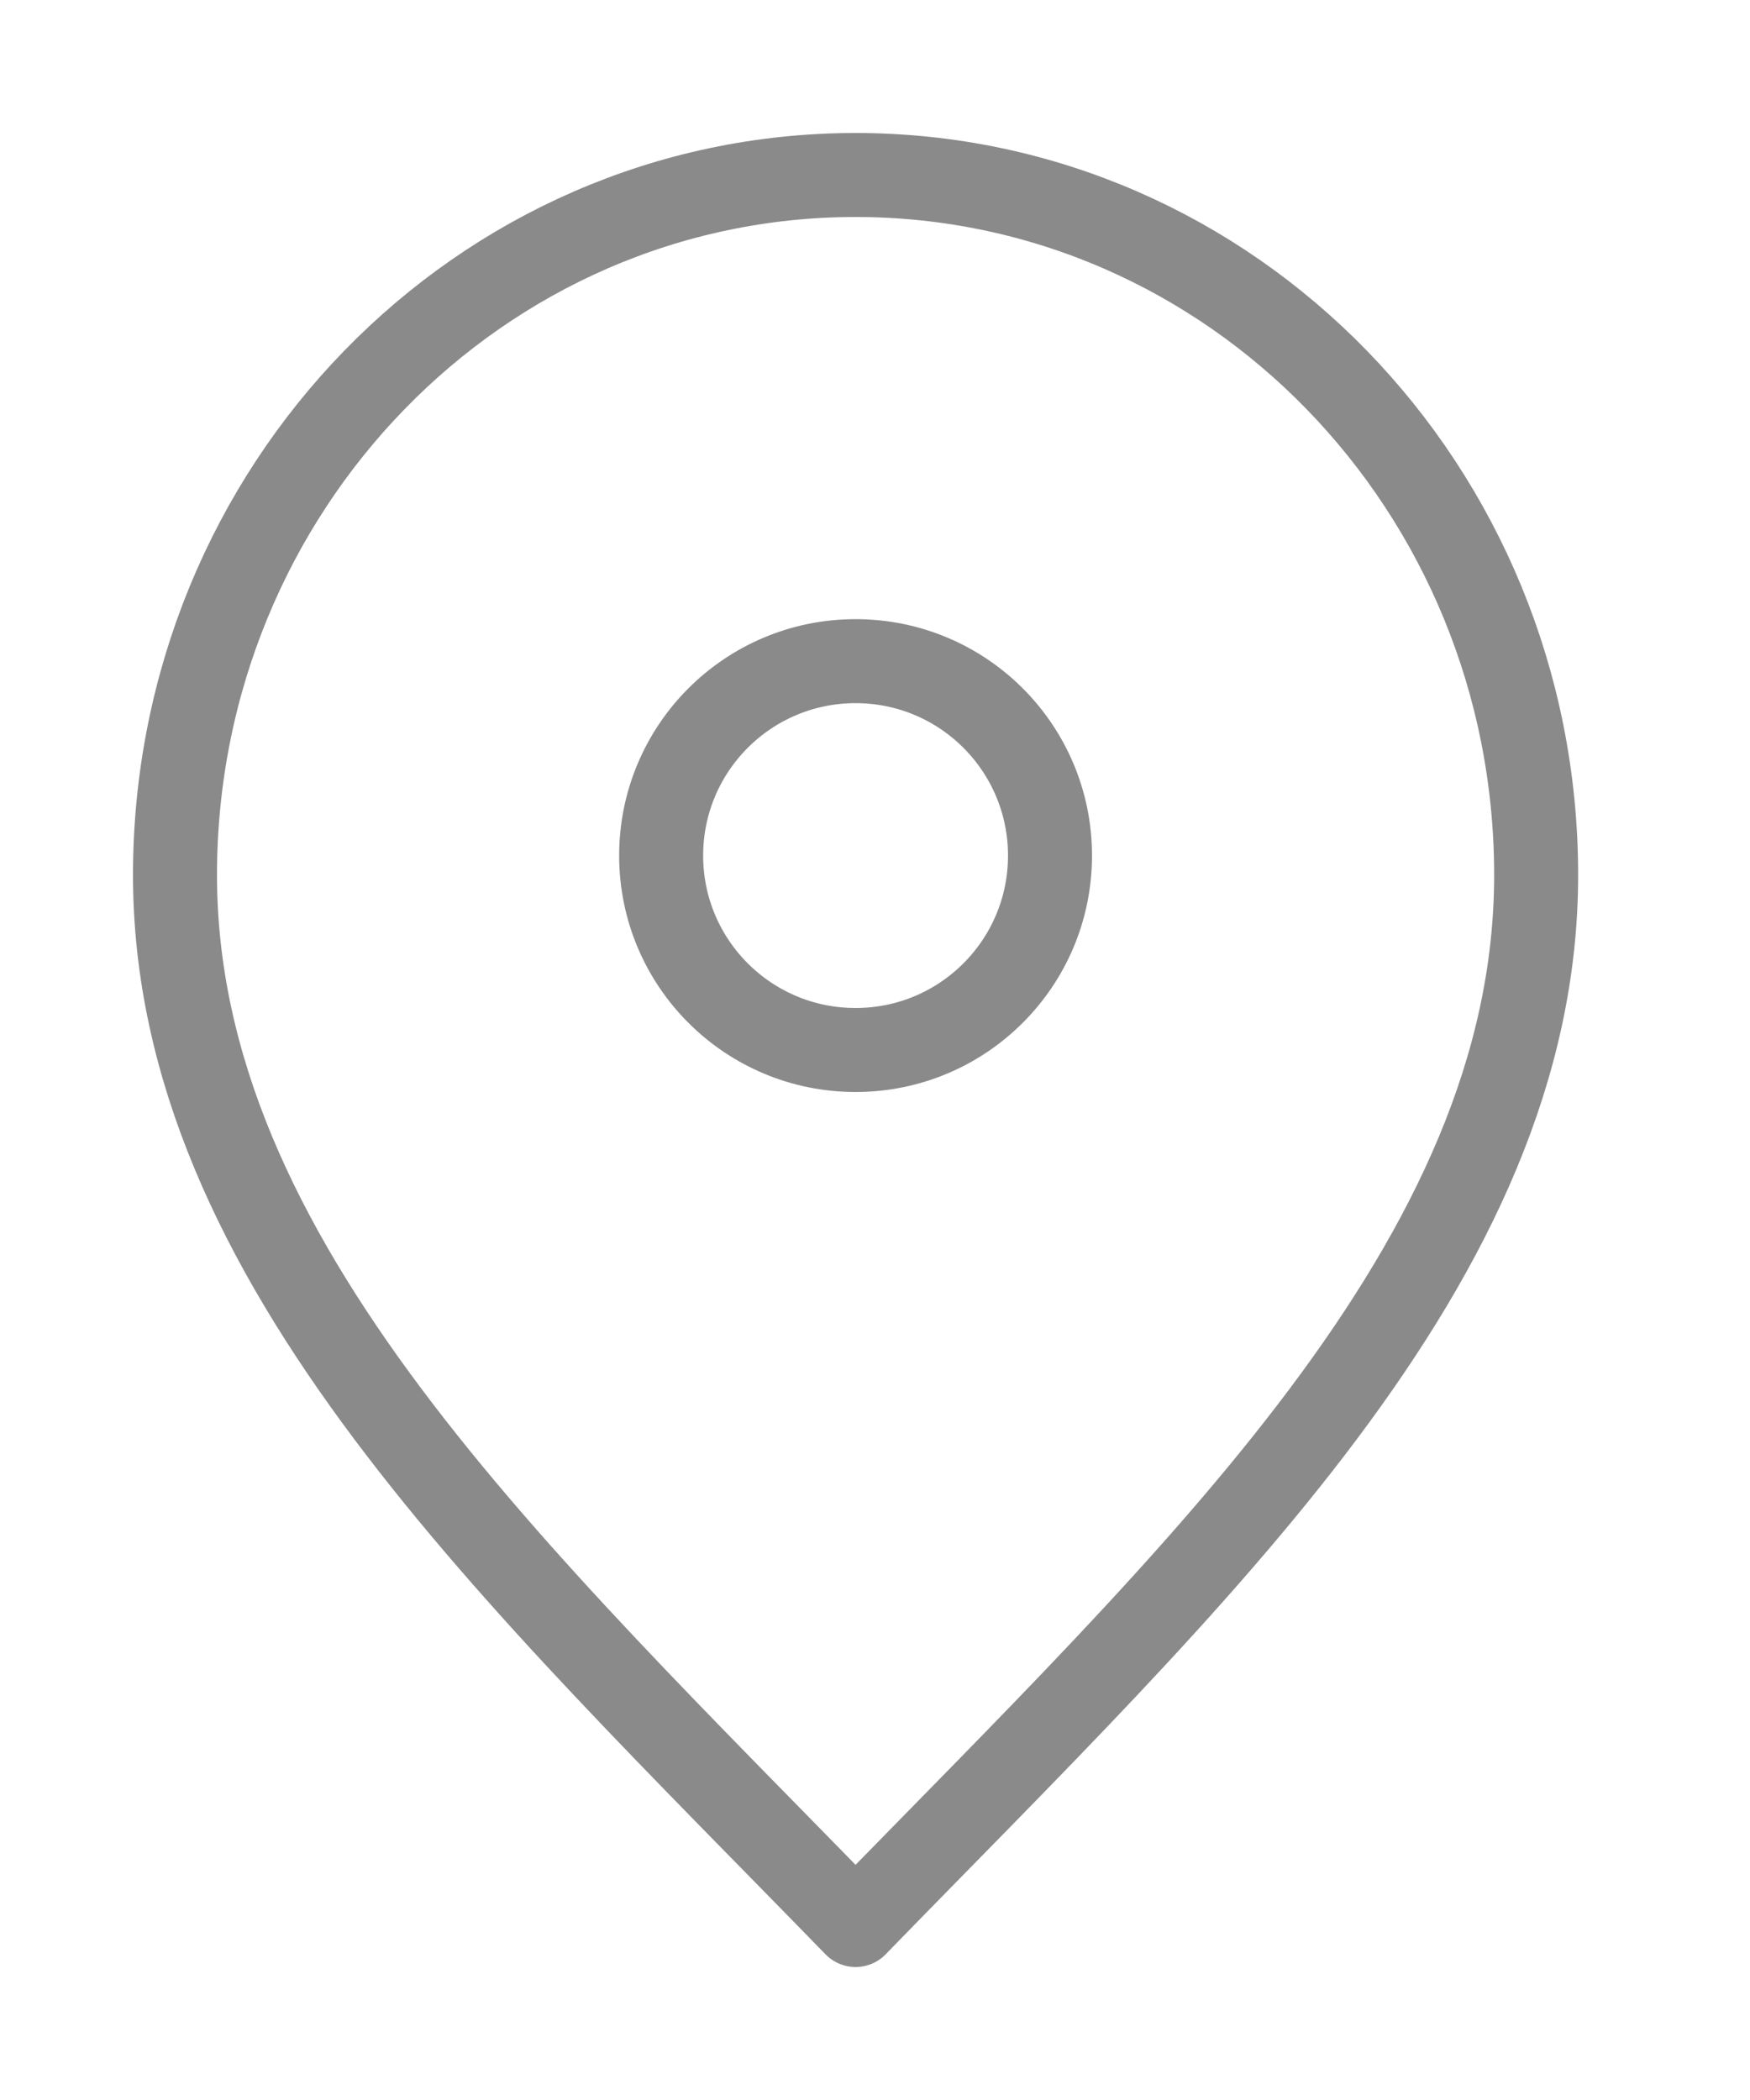 <svg xmlns="http://www.w3.org/2000/svg" width="10" height="12" viewBox="0 0 10 12" fill="none">
<path d="M4.889 11C6.833 9 8.778 7.209 8.778 5C8.778 2.791 7.037 1 4.889 1C2.741 1 1 2.791 1 5C1 7.209 2.944 9 4.889 11Z" stroke="#8A8A8A" stroke-width="0.48" stroke-linecap="round" stroke-linejoin="round"/>
<path d="M4.889 6C5.503 6 6 5.503 6 4.889C6 4.275 5.503 3.778 4.889 3.778C4.275 3.778 3.778 4.275 3.778 4.889C3.778 5.503 4.275 6 4.889 6Z" stroke="#8A8A8A" stroke-width="0.48" stroke-linecap="round" stroke-linejoin="round"/>
</svg>